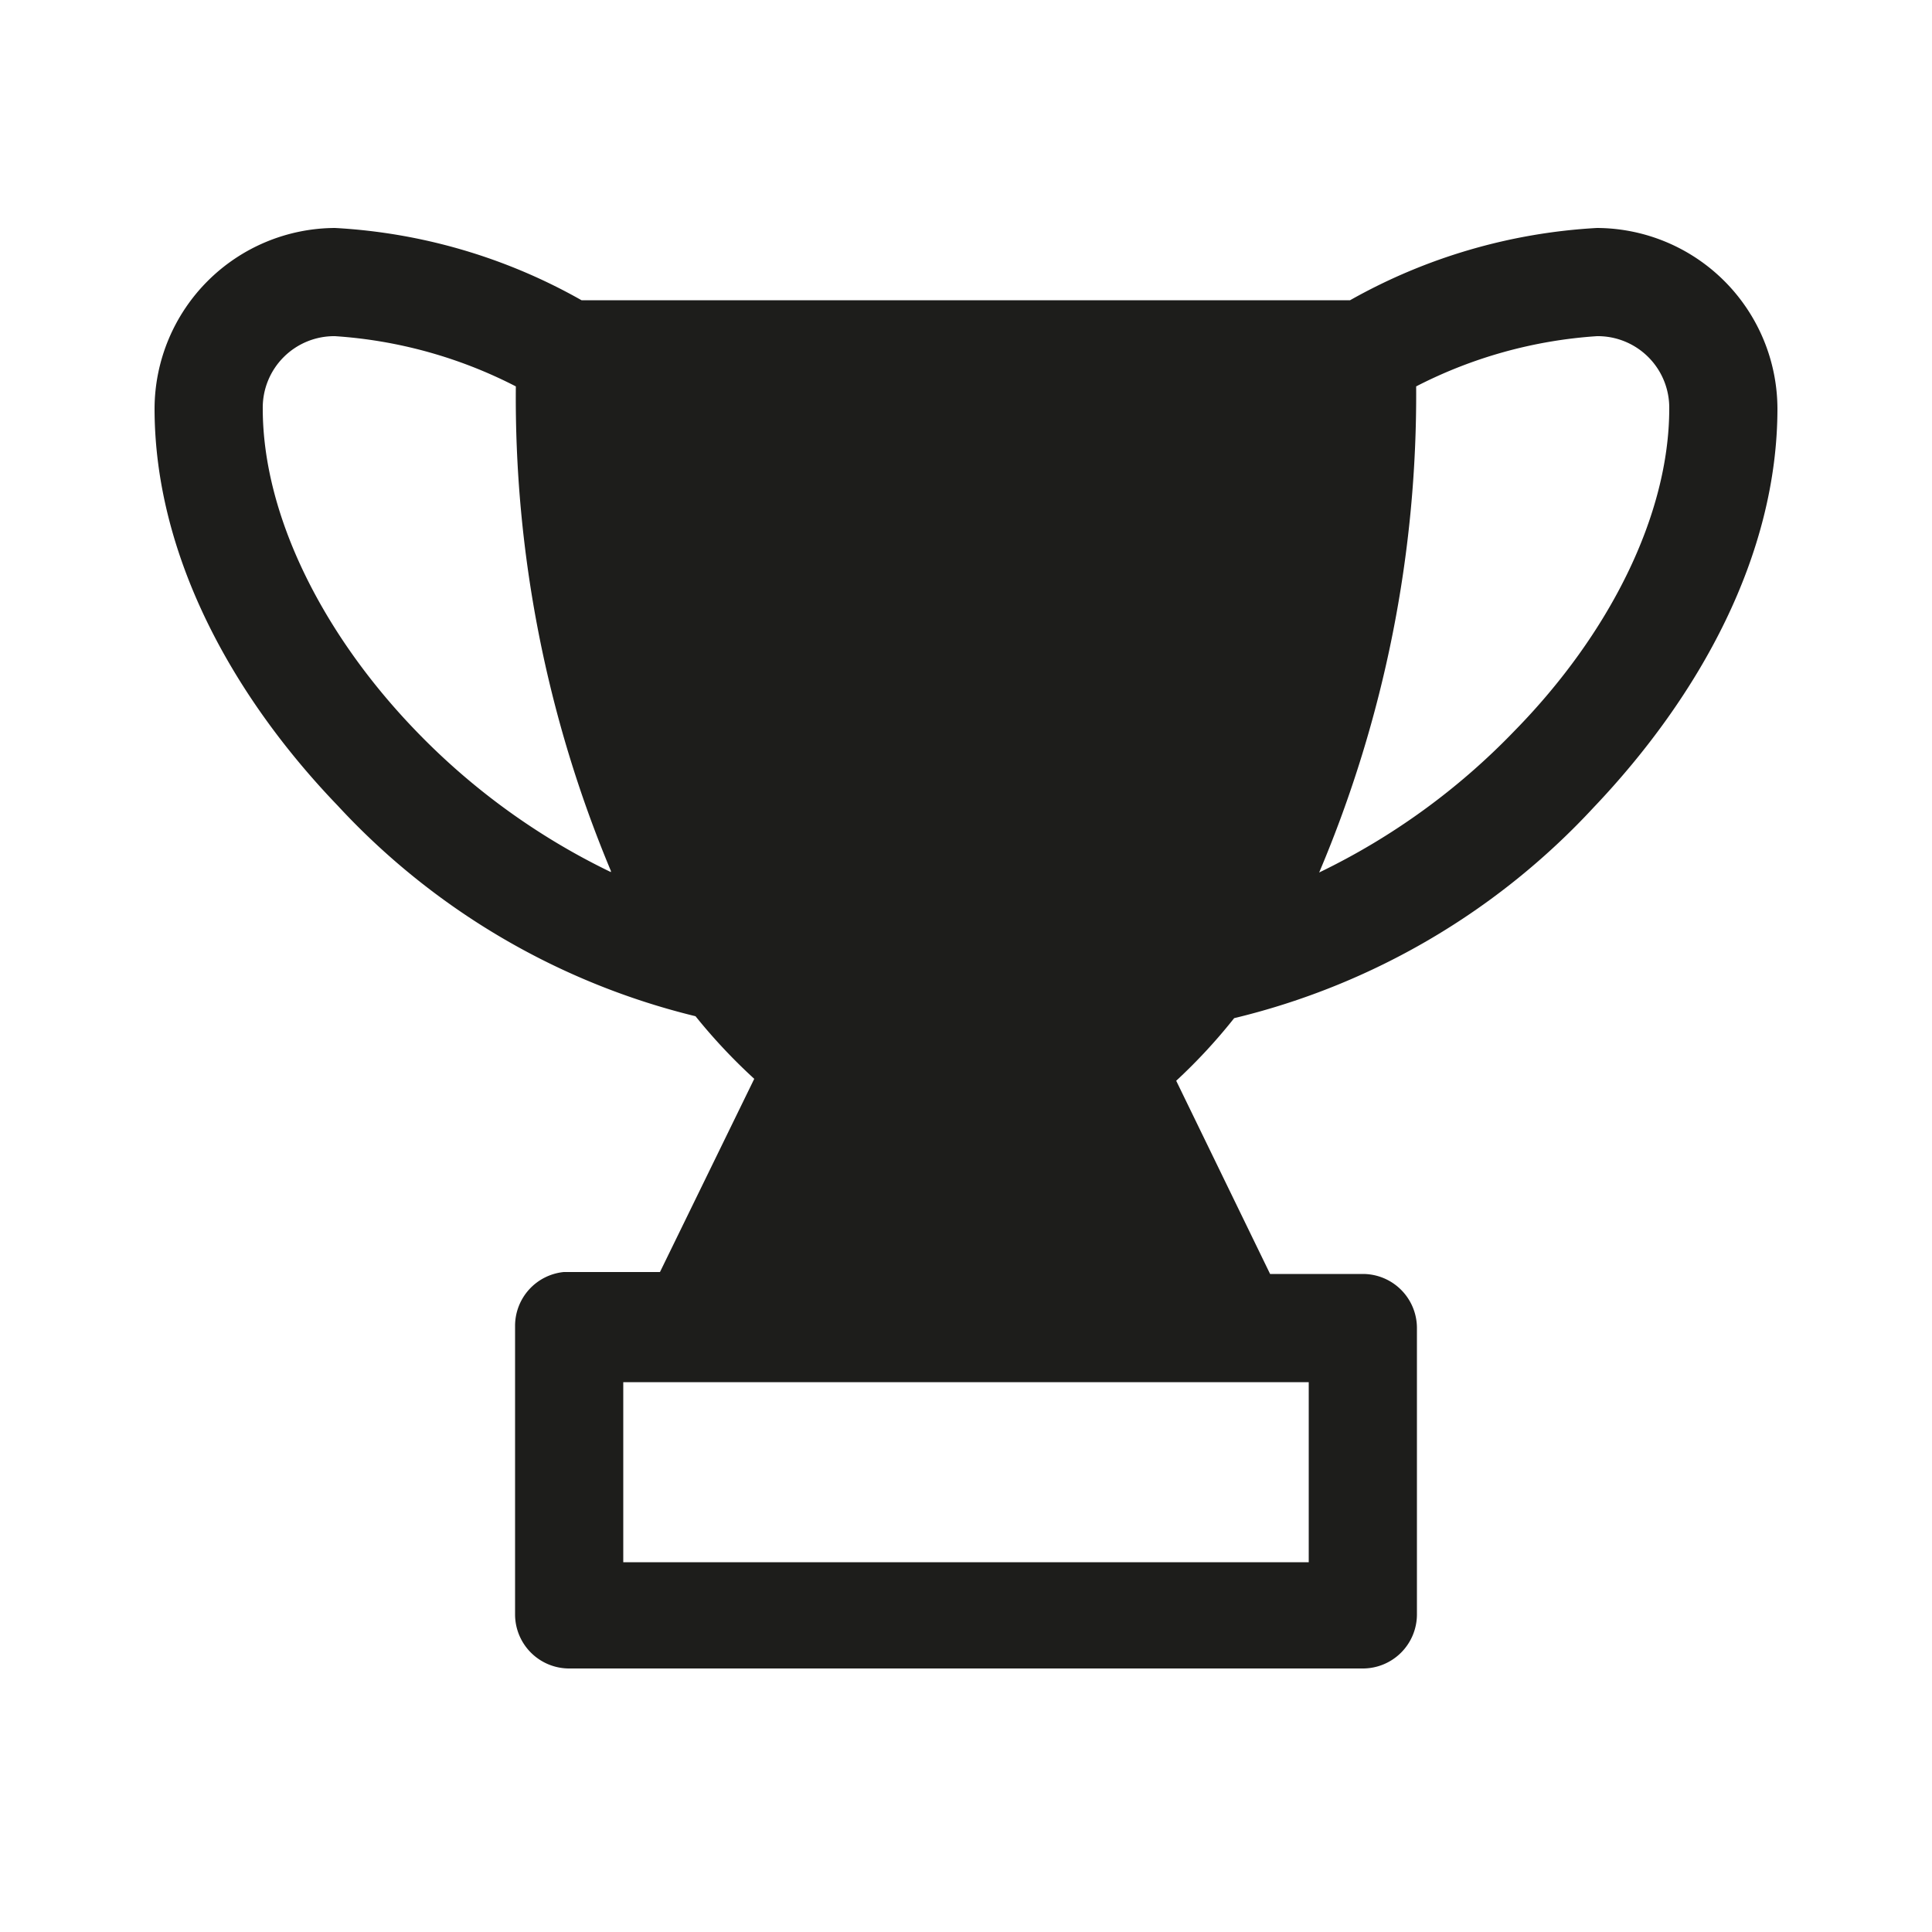 <svg xmlns="http://www.w3.org/2000/svg" xmlns:xlink="http://www.w3.org/1999/xlink" viewBox="0 0 50 50">
<path class="cls-3" fill="#1d1d1b" d="M43.2,10.57c0,2.77-1.56,5.85-4,8.34a17.64,17.64,0,0,1-5.06,3.67A31.69,31.69,0,0,0,36.65,10,11.93,11.93,0,0,1,41.33,8.7a1.85,1.85,0,0,1,1.87,1.87m-27.39,12a17.64,17.64,0,0,1-5.06-3.67C8.36,16.42,6.8,13.34,6.8,10.57A1.85,1.85,0,0,1,8.67,8.7,11.93,11.93,0,0,1,13.35,10a31.69,31.69,0,0,0,2.46,12.54M33.87,40.43H16.13V35.77H33.87ZM46,10.57A4.69,4.69,0,0,0,41.33,5.9a14.64,14.64,0,0,0-6.39,1.87H15.05A14.55,14.55,0,0,0,8.67,5.9,4.69,4.69,0,0,0,4,10.57C4,14.35,6,18,8.74,20.85A18.6,18.6,0,0,0,18,26.3a14.63,14.63,0,0,0,1.52,1.62l-2.44,5H14.59a1.4,1.4,0,0,0-1.26,1.4v7.46a1.4,1.4,0,0,0,1.4,1.4H35.27a1.4,1.4,0,0,0,1.4-1.4V34.37a1.4,1.4,0,0,0-1.4-1.4h-2.4l-2.43-5a14.39,14.39,0,0,0,1.5-1.62h0a18.6,18.6,0,0,0,9.3-5.45C44,18,46,14.35,46,10.57"/>
</svg>
